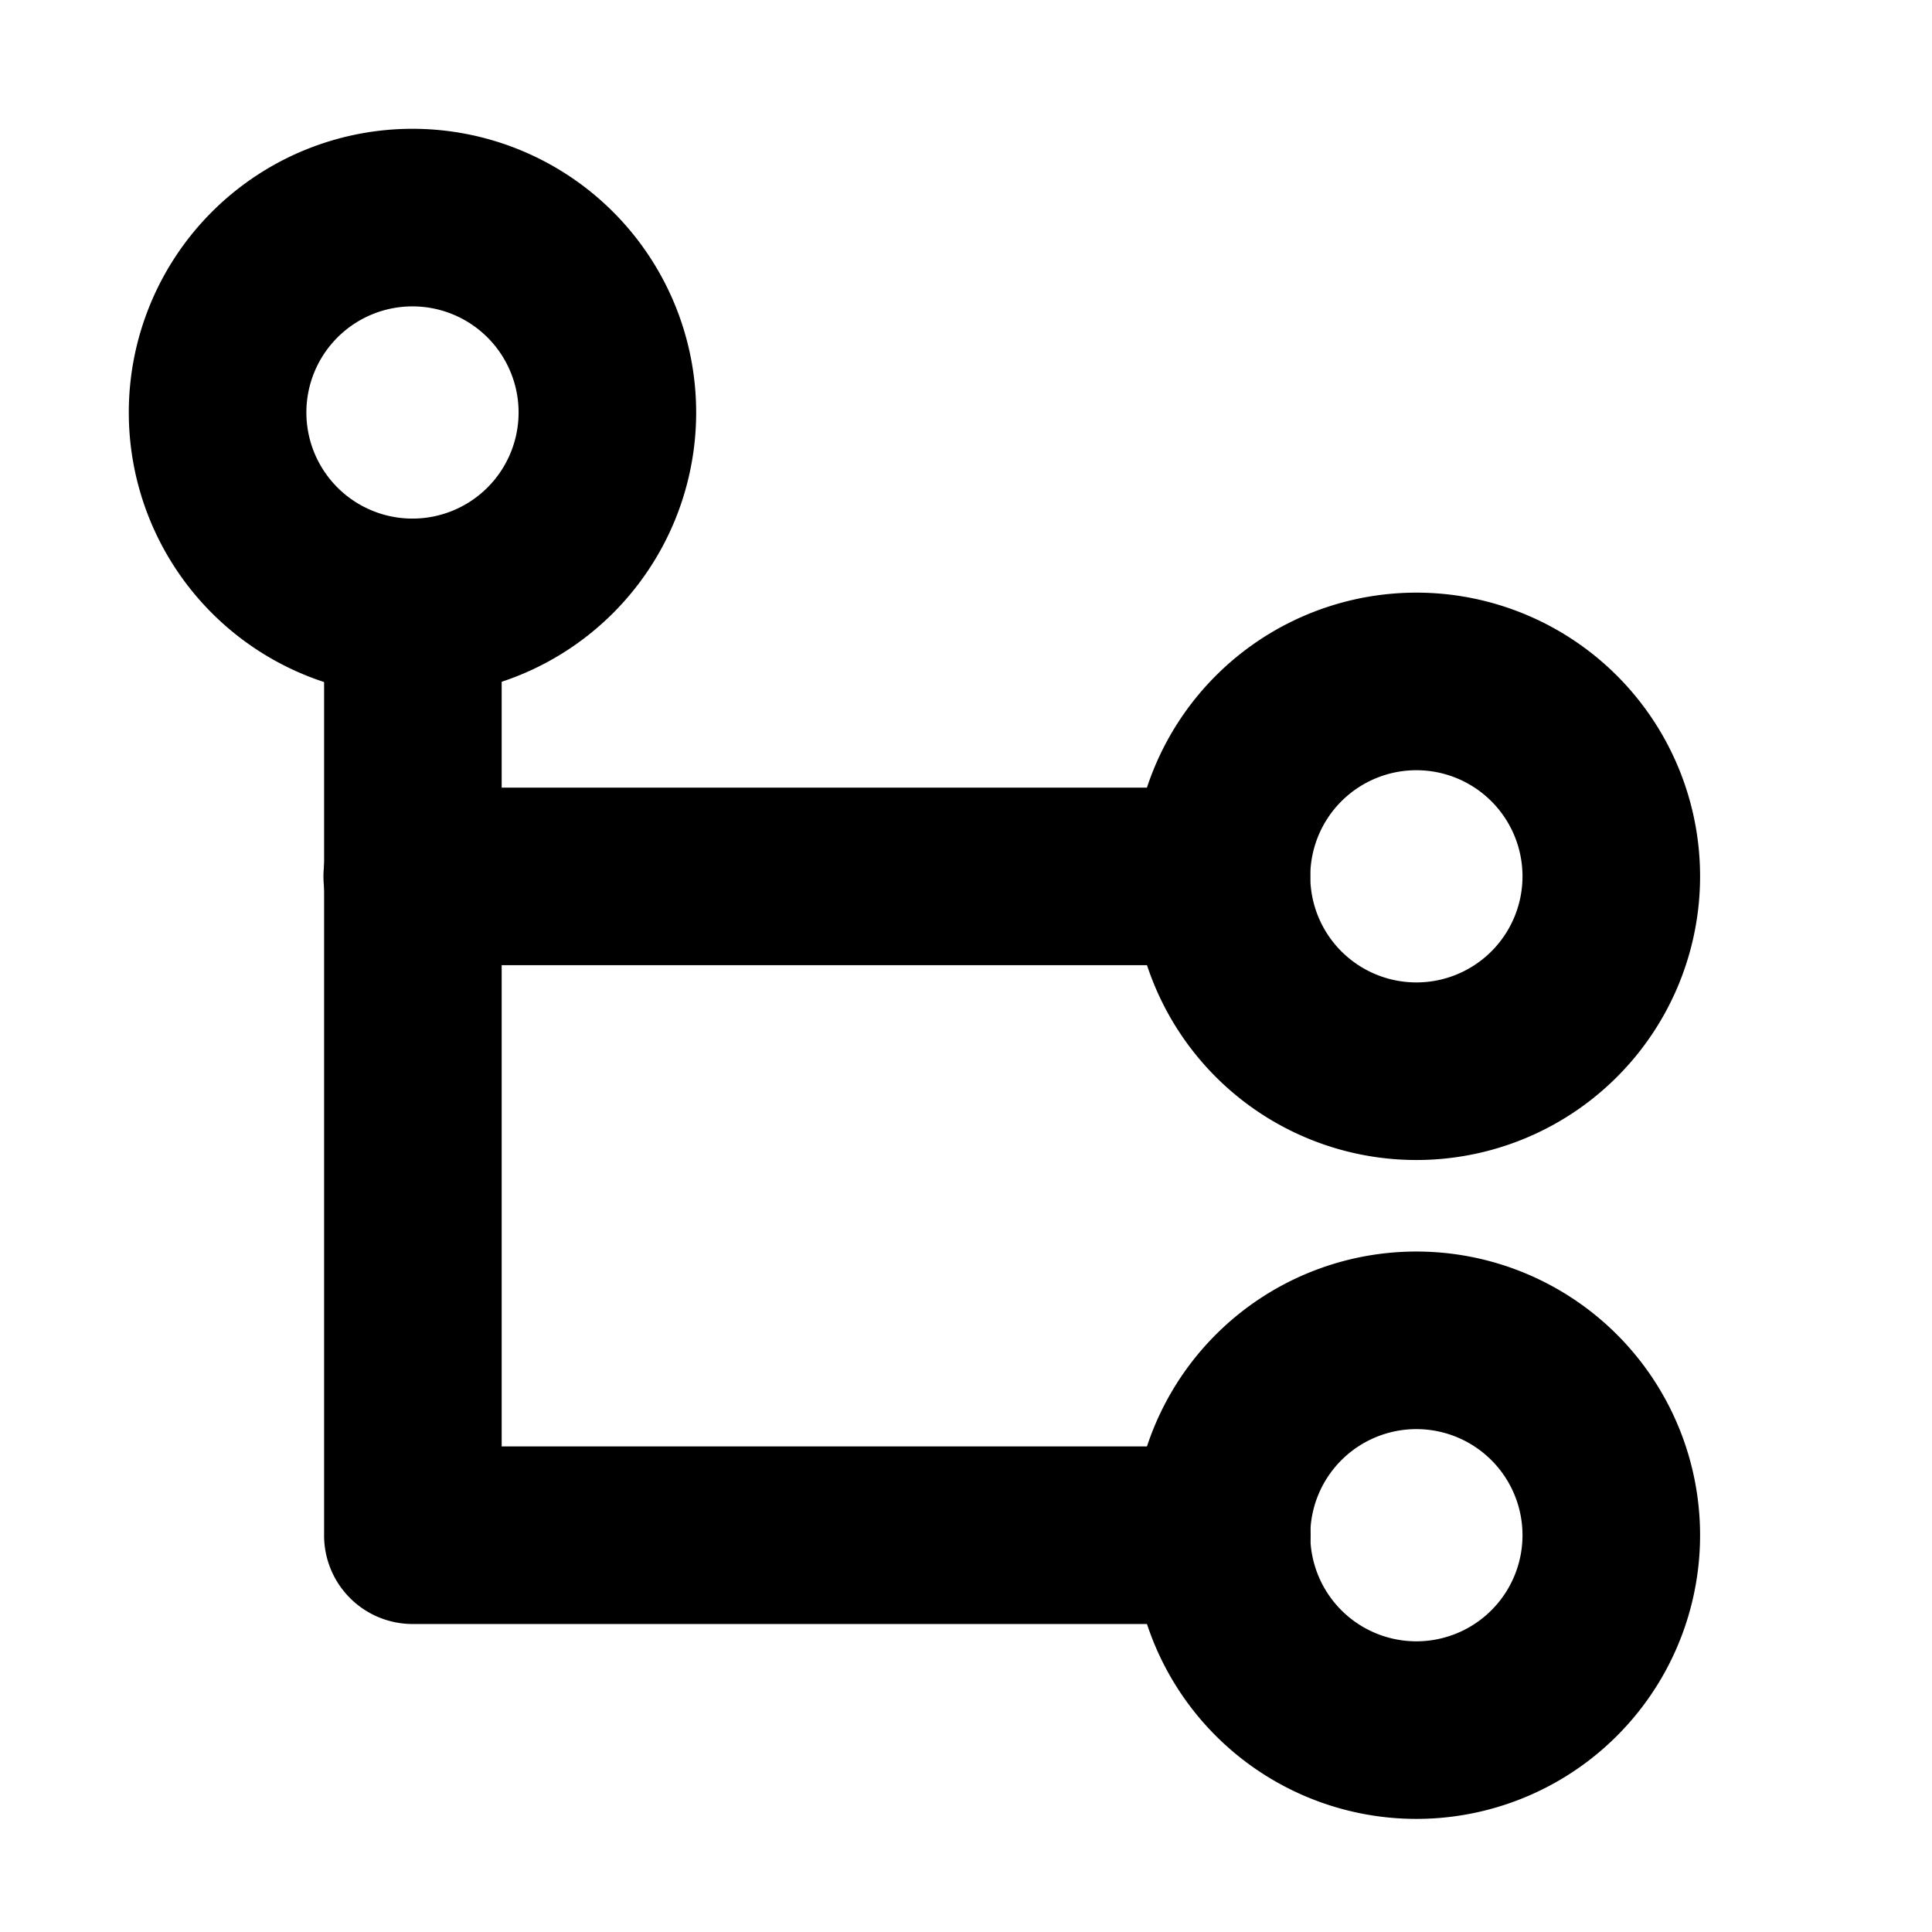 <svg xmlns="http://www.w3.org/2000/svg" width="24" height="24" viewBox="0 0 24 24">
  <g id="RelativePath" transform="translate(-1852 -1228)">
    <g id="边缘框" transform="translate(1852 1228)">
      <rect id="边缘框-2" data-name="边缘框" width="24" height="24" fill="none"/>
    </g>
    <g id="组_22516" data-name="组 22516" transform="translate(1853.6 1229.6)">
      <path id="路径_20205" data-name="路径 20205" d="M3.524,7.048A3.524,3.524,0,1,1,7.048,3.524,3.524,3.524,0,0,1,3.524,7.048Zm0-4.842A1.318,1.318,0,1,0,4.842,3.524,1.318,1.318,0,0,0,3.524,2.206Z"/>
      <path id="路径_20206" data-name="路径 20206" d="M14.831,12.273a3.524,3.524,0,1,1,3.524-3.524,3.524,3.524,0,0,1-3.524,3.524Zm0-4.842a1.318,1.318,0,1,0,1.318,1.318,1.318,1.318,0,0,0-1.318-1.318Z" transform="translate(1.164 0.537)"/>
      <path id="路径_20207" data-name="路径 20207" d="M14.831,19.692a3.524,3.524,0,1,1,3.524-3.524,3.524,3.524,0,0,1-3.524,3.524Zm0-4.842a1.318,1.318,0,1,0,1.318,1.318,1.318,1.318,0,0,0-1.318-1.318Z" transform="translate(1.164 1.303)"/>
      <path id="路径_20208" data-name="路径 20208" d="M13.347,18.121H3.3a1.1,1.1,0,0,1-1.1-1.1V5.493a1.1,1.1,0,0,1,2.206,0V15.915h8.946a1.1,1.1,0,0,1,0,2.206Z" transform="translate(0.226 0.453)"/>
      <path id="直线_220" data-name="直线 220" d="M10.152,1.206H.1A1.1,1.1,0,1,1,.1-1H10.152a1.1,1.1,0,0,1,0,2.206Z" transform="translate(3.421 9.184)"/>
    </g>
  </g>
</svg>
